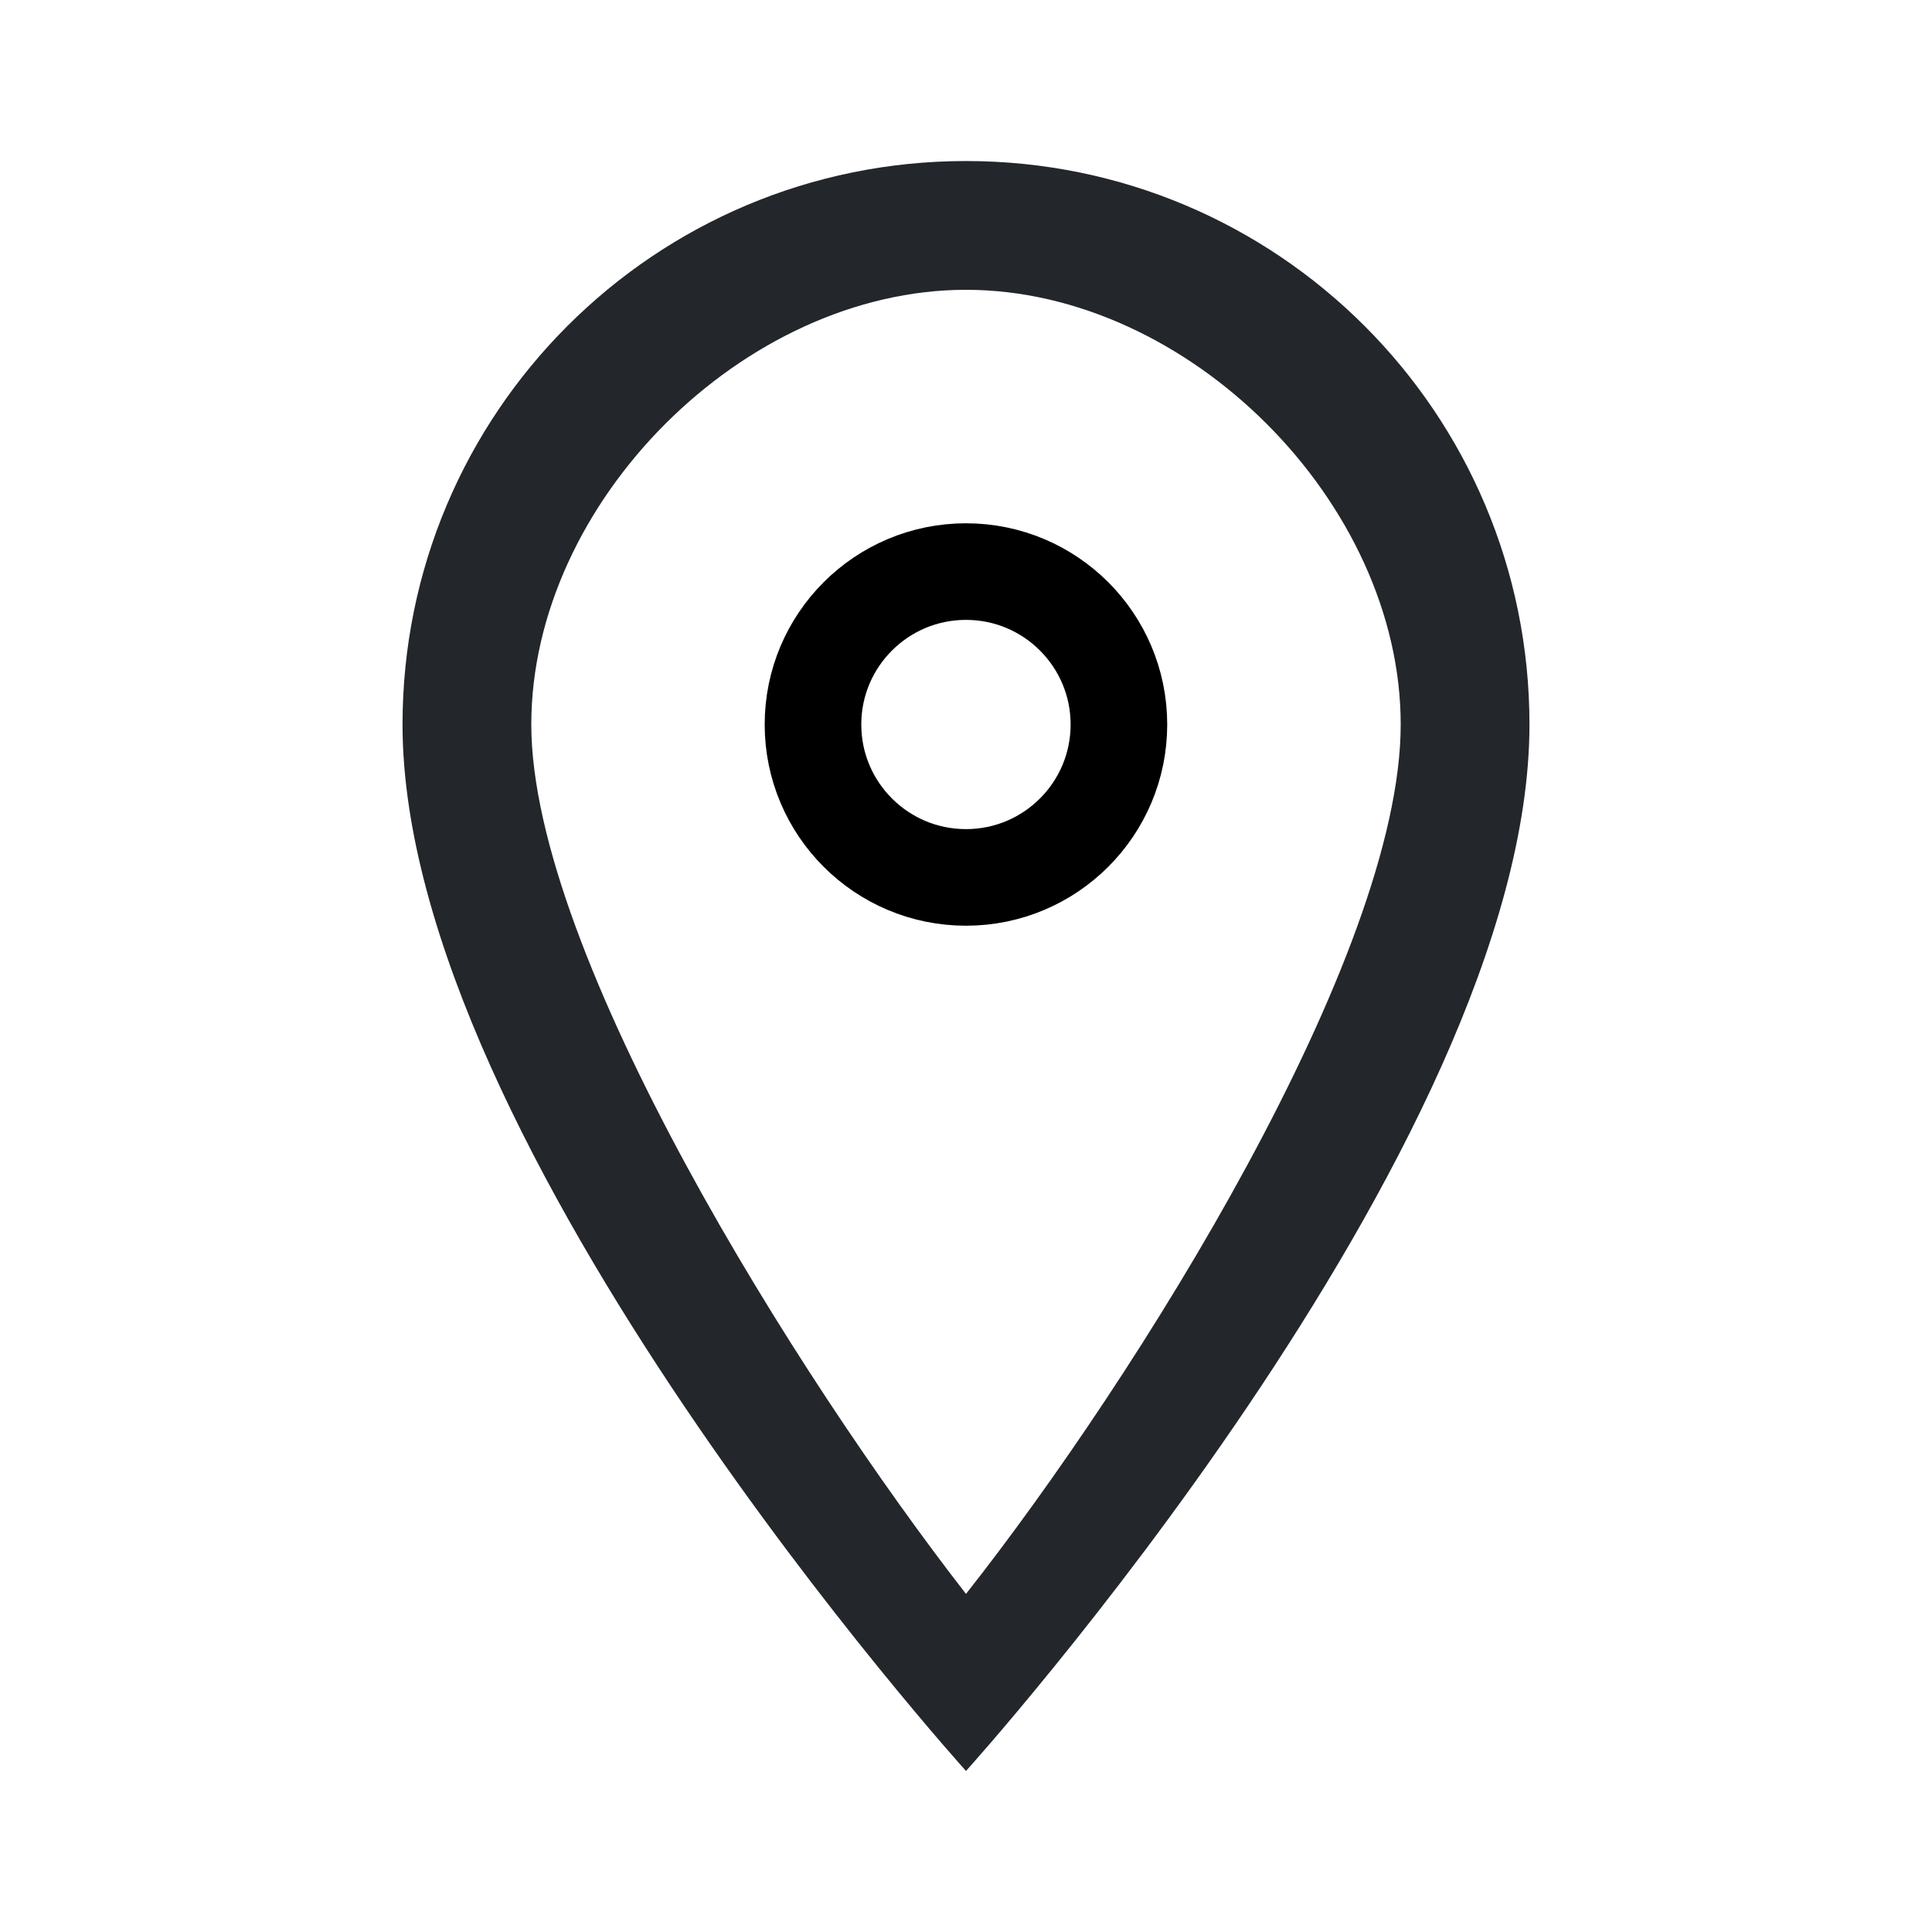 <svg xmlns="http://www.w3.org/2000/svg" width="20" height="20" viewBox="0 0 20 20" fill="none">
<path d="M10 1.667C6.775 1.667 4.167 4.275 4.167 7.5C4.167 11.875 10 18.333 10 18.333C10 18.333 15.833 11.875 15.833 7.5C15.833 4.275 13.225 1.667 10 1.667ZM5.5 7.5C5.5 5.2 7.7 3 10 3C12.3 3 14.5 5.2 14.5 7.5C14.5 9.9 11.767 14.258 10 16.5C8.267 14.275 5.5 9.875 5.5 7.5Z" fill="#23262A"/>
<path d="M11.583 7.5C11.583 8.374 10.874 9.083 10 9.083C9.125 9.083 8.416 8.374 8.416 7.5C8.416 6.626 9.125 5.917 10 5.917C10.874 5.917 11.583 6.626 11.583 7.5Z" stroke="black"/>
</svg>